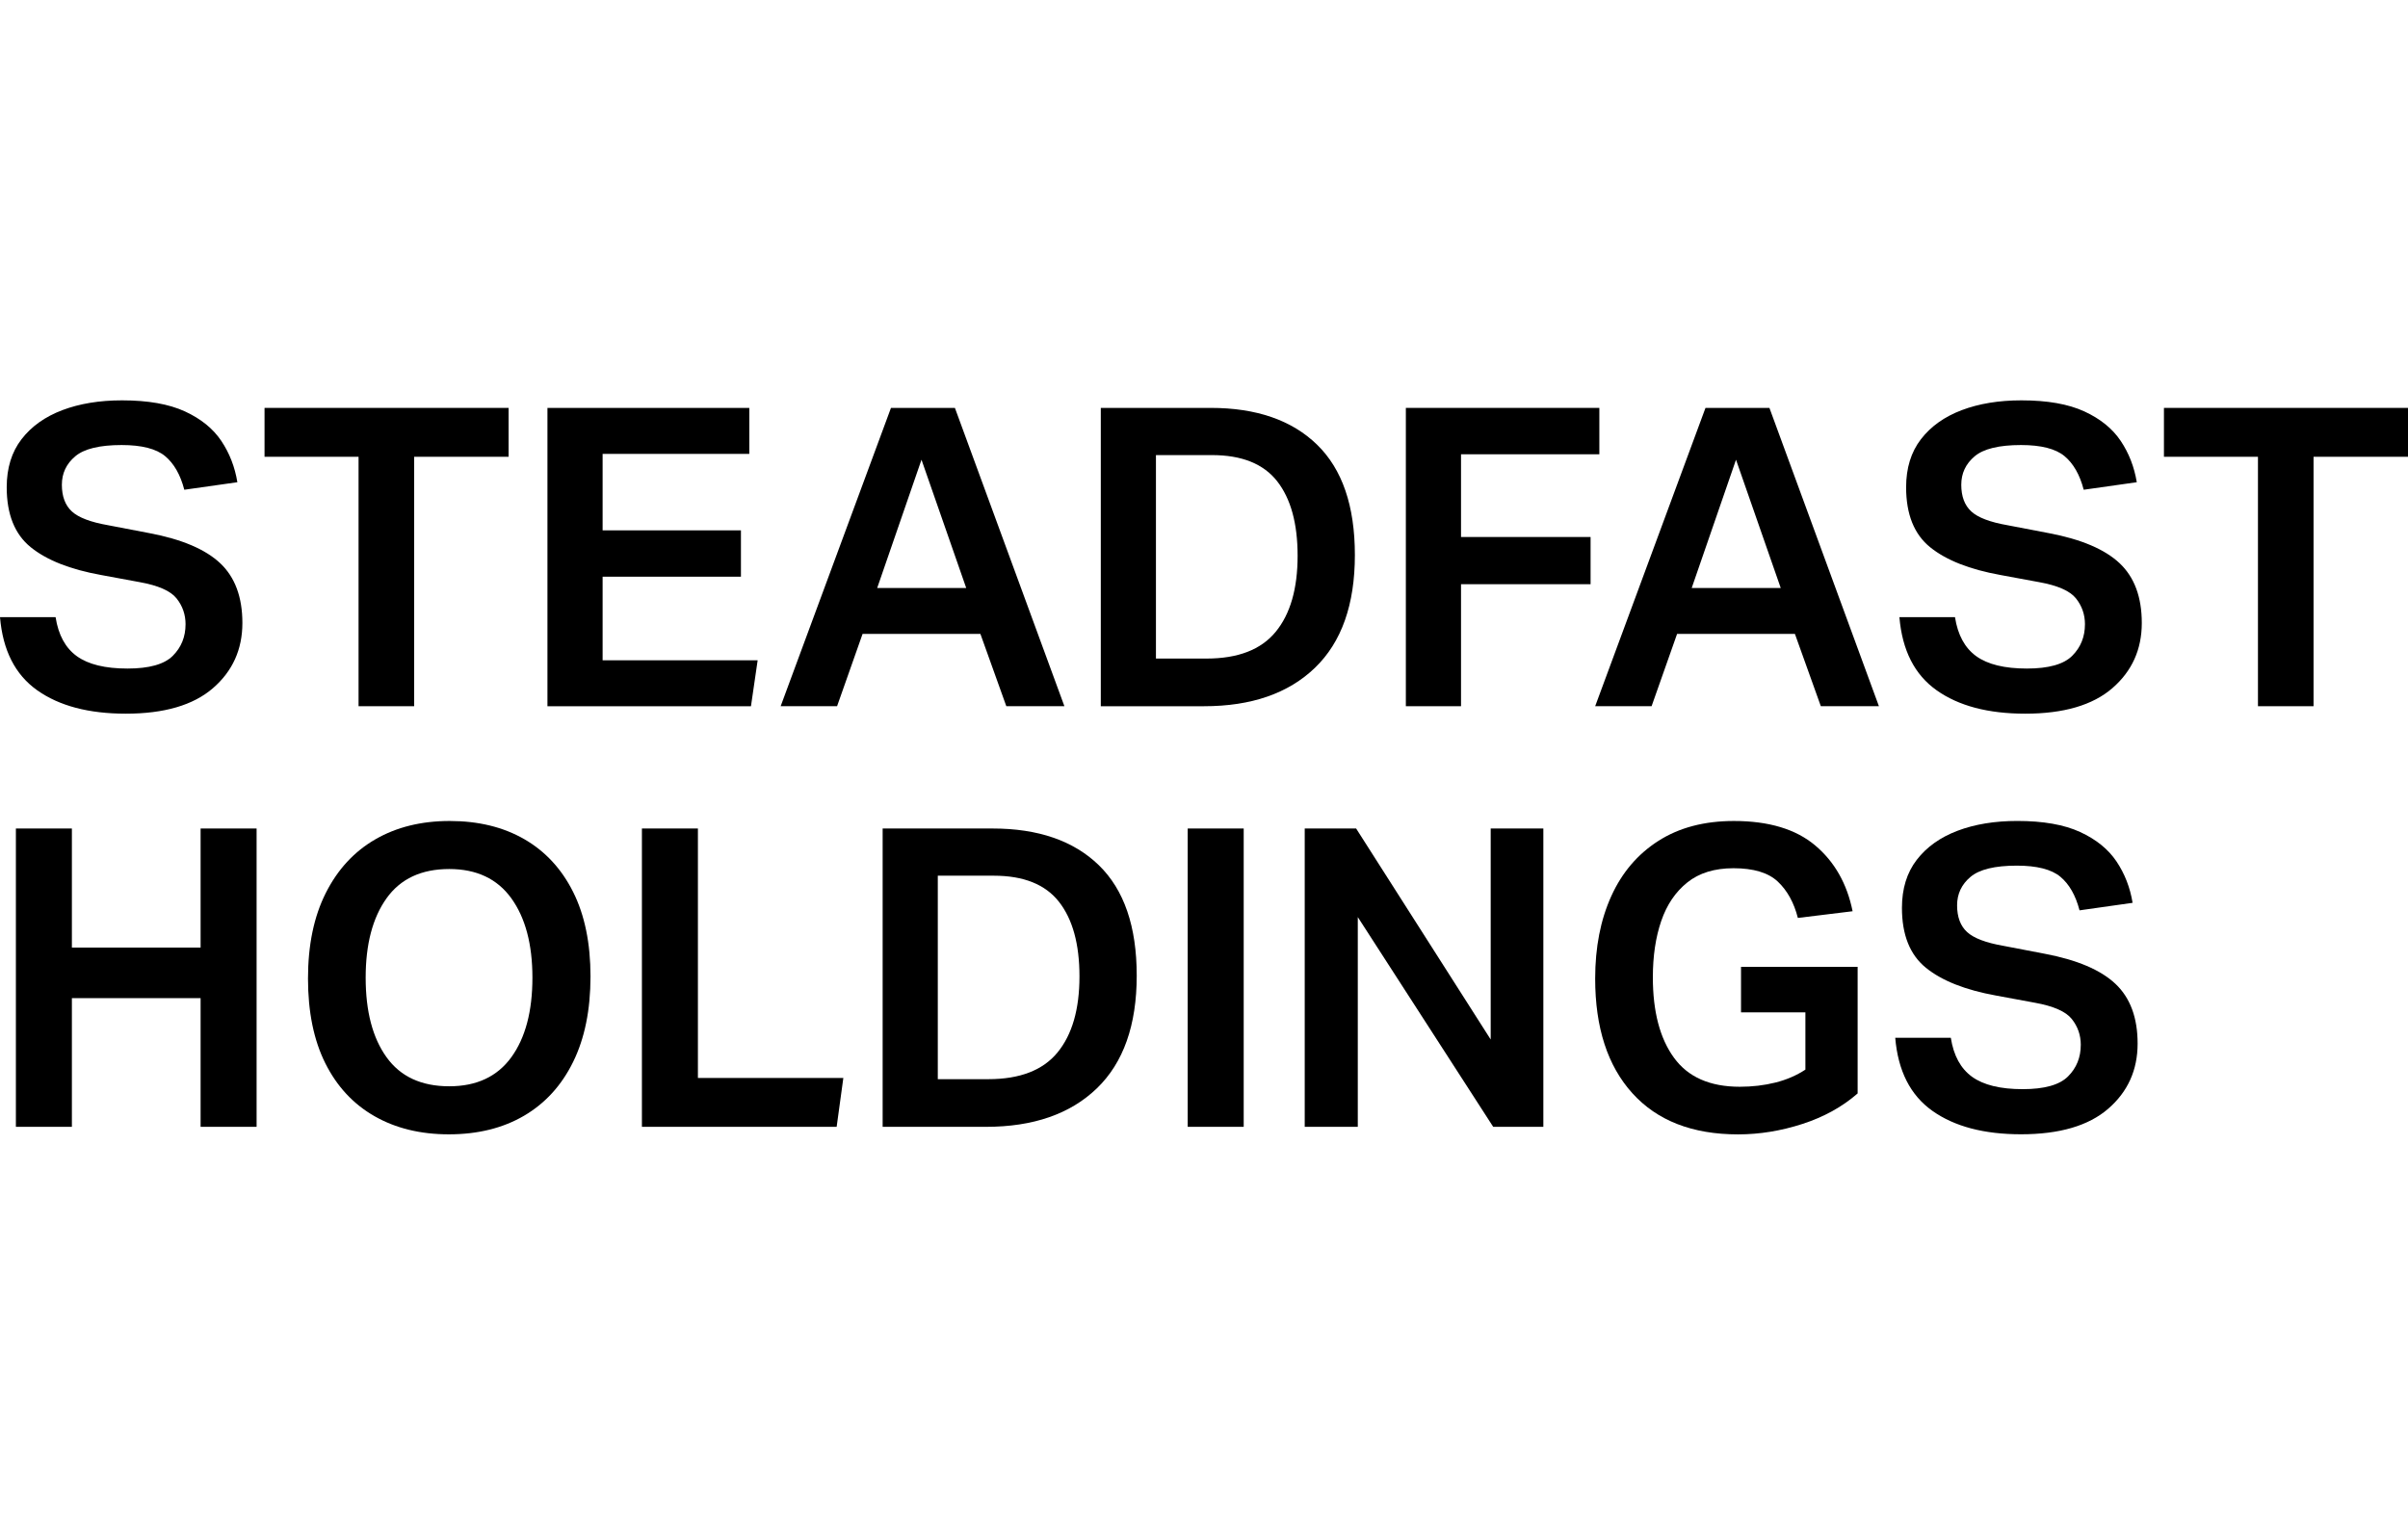 <?xml version="1.0" encoding="UTF-8"?>
<svg id="Layer_2" data-name="Layer 2" xmlns="http://www.w3.org/2000/svg" viewBox="0 0 156.867 100">
  <defs>
    <style>
      .cls-1 {
        fill: red;
        opacity: 0;
      }
    </style>
  </defs>
  <g id="Layer_1-2" data-name="Layer 1">
    <g>
      <g>
        <path d="M12.088,40.68c0-.635-.195-1.198-.585-1.688-.39-.49-1.194-.844-2.409-1.062l-2.505-.463c-2.015-.363-3.544-.967-4.587-1.811-1.044-.844-1.565-2.146-1.565-3.907,0-1.252.322-2.296.966-3.131.644-.835,1.529-1.465,2.654-1.892,1.125-.426,2.423-.64,3.893-.64,1.688,0,3.053.241,4.097.721,1.043.481,1.833,1.121,2.368,1.919.535.799.885,1.697,1.048,2.695l-3.457.49c-.255-.98-.672-1.71-1.252-2.192-.581-.481-1.525-.721-2.831-.721-1.434,0-2.441.245-3.022.735-.581.49-.871,1.107-.871,1.851,0,.762.218,1.343.653,1.742.436.4,1.225.699,2.368.898l2.695.517c2.105.399,3.639,1.053,4.601,1.96.962.908,1.443,2.205,1.443,3.893,0,1.724-.64,3.14-1.919,4.247-1.28,1.107-3.172,1.661-5.676,1.661-2.414,0-4.338-.508-5.772-1.525-1.434-1.016-2.242-2.604-2.423-4.764h3.621c.181,1.162.644,2.01,1.388,2.546.744.535,1.842.803,3.294.803,1.416,0,2.4-.276,2.954-.83s.83-1.239.83-2.055Z"/>
        <path d="M23.359,29.763h-6.126v-3.185h15.899v3.185h-6.153v16.253h-3.621v-16.253Z"/>
        <path d="M35.664,26.578h13.149v2.995h-9.556v4.982h9.011v3.022h-9.011v5.445h10.1l-.436,2.995h-13.258v-19.438Z"/>
        <path d="M54.53,46.016h-3.675l7.187-19.438h4.165l7.133,19.438h-3.784l-1.688-4.71h-7.677l-1.661,4.71ZM60.03,29.954l-2.886,8.358h5.799l-2.913-8.358Z"/>
        <path d="M71.709,26.578h7.16c2.976,0,5.286.799,6.929,2.396,1.642,1.597,2.464,3.993,2.464,7.187,0,3.231-.867,5.681-2.6,7.351-1.733,1.67-4.143,2.505-7.228,2.505h-6.724v-19.438ZM84.532,36.215c0-2.105-.445-3.725-1.334-4.86-.889-1.134-2.305-1.702-4.247-1.702h-3.648v13.258h3.294c2.051,0,3.553-.581,4.506-1.742.953-1.161,1.429-2.813,1.429-4.955Z"/>
        <path d="M91.583,26.578h12.605v3.022h-9.011v5.39h8.44v3.076h-8.44v7.95h-3.594v-19.438Z"/>
        <path d="M107.591,46.016h-3.675l7.187-19.438h4.165l7.133,19.438h-3.784l-1.688-4.71h-7.677l-1.661,4.71ZM113.091,29.954l-2.886,8.358h5.799l-2.913-8.358Z"/>
        <path d="M135.823,40.68c0-.635-.195-1.198-.585-1.688-.39-.49-1.194-.844-2.409-1.062l-2.505-.463c-2.015-.363-3.544-.967-4.587-1.811-1.044-.844-1.565-2.146-1.565-3.907,0-1.252.322-2.296.966-3.131.644-.835,1.529-1.465,2.654-1.892,1.125-.426,2.423-.64,3.893-.64,1.688,0,3.053.241,4.097.721,1.043.481,1.833,1.121,2.368,1.919.535.799.885,1.697,1.048,2.695l-3.457.49c-.255-.98-.672-1.71-1.252-2.192-.581-.481-1.525-.721-2.831-.721-1.434,0-2.441.245-3.022.735-.581.49-.871,1.107-.871,1.851,0,.762.218,1.343.653,1.742.436.4,1.225.699,2.368.898l2.695.517c2.105.399,3.639,1.053,4.601,1.96.962.908,1.443,2.205,1.443,3.893,0,1.724-.64,3.14-1.919,4.247-1.28,1.107-3.172,1.661-5.676,1.661-2.414,0-4.338-.508-5.772-1.525-1.434-1.016-2.242-2.604-2.423-4.764h3.621c.181,1.162.644,2.01,1.388,2.546.744.535,1.842.803,3.294.803,1.416,0,2.4-.276,2.954-.83s.83-1.239.83-2.055Z"/>
        <path d="M147.094,29.763h-6.126v-3.185h15.899v3.185h-6.153v16.253h-3.621v-16.253Z"/>
        <path d="M13.068,65.037H4.683v8.385H1.035v-19.438h3.648v7.759h8.385v-7.759h3.648v19.438h-3.648v-8.385Z"/>
        <path d="M20.064,63.757c0-2.178.385-4.034,1.157-5.567.771-1.534,1.847-2.7,3.226-3.498,1.379-.798,2.995-1.198,4.846-1.198,1.869,0,3.489.395,4.86,1.184,1.37.79,2.432,1.938,3.185,3.444.753,1.507,1.13,3.34,1.13,5.499,0,2.178-.377,4.034-1.13,5.567-.753,1.534-1.82,2.705-3.199,3.512-1.379.807-3.013,1.211-4.9,1.211-1.851,0-3.467-.395-4.846-1.184-1.379-.789-2.446-1.937-3.199-3.444-.753-1.506-1.13-3.349-1.13-5.527ZM23.821,63.703c0,2.196.453,3.925,1.361,5.186.907,1.262,2.269,1.892,4.084,1.892,1.778,0,3.126-.63,4.043-1.892.916-1.261,1.375-2.99,1.375-5.186,0-2.178-.459-3.902-1.375-5.173-.917-1.27-2.264-1.906-4.043-1.906-1.815,0-3.176.635-4.084,1.906-.908,1.271-1.361,2.995-1.361,5.173Z"/>
        <path d="M41.817,53.984h3.648v16.253h9.474l-.436,3.185h-12.686v-19.438Z"/>
        <path d="M57.498,53.984h7.16c2.976,0,5.286.799,6.929,2.396,1.642,1.597,2.464,3.993,2.464,7.187,0,3.231-.867,5.681-2.6,7.351-1.733,1.67-4.143,2.505-7.228,2.505h-6.724v-19.438ZM70.321,63.621c0-2.105-.445-3.725-1.334-4.86-.889-1.134-2.305-1.702-4.247-1.702h-3.648v13.258h3.294c2.051,0,3.553-.581,4.506-1.742.953-1.161,1.429-2.813,1.429-4.955Z"/>
        <path d="M77.372,53.984h3.648v19.438h-3.648v-19.438Z"/>
        <path d="M84.995,53.984h3.349l8.766,13.748v-13.748h3.43v19.438h-3.267l-8.821-13.667v13.667h-3.457v-19.438Z"/>
        <path d="M103.916,63.757c0-2.032.349-3.82,1.048-5.363.698-1.543,1.724-2.745,3.076-3.607,1.352-.862,2.99-1.293,4.914-1.293,2.269,0,4.034.531,5.295,1.593,1.261,1.062,2.073,2.491,2.437,4.288l-3.566.436c-.254-.998-.69-1.787-1.307-2.368-.617-.581-1.579-.871-2.886-.871-1.234,0-2.237.309-3.008.926-.772.617-1.339,1.457-1.702,2.518-.363,1.062-.544,2.283-.544,3.662,0,2.232.458,3.979,1.375,5.241.916,1.262,2.345,1.892,4.288,1.892.817,0,1.588-.091,2.314-.272.726-.181,1.379-.463,1.96-.844v-3.73h-4.193v-2.968h7.596v8.249c-.998.871-2.196,1.534-3.594,1.987-1.398.453-2.795.681-4.193.681-2.977,0-5.273-.894-6.888-2.682-1.616-1.787-2.423-4.278-2.423-7.473Z"/>
        <path d="M135.551,68.086c0-.635-.195-1.198-.585-1.688-.39-.49-1.194-.844-2.409-1.062l-2.505-.463c-2.015-.363-3.544-.967-4.587-1.811-1.044-.844-1.565-2.146-1.565-3.907,0-1.252.322-2.296.966-3.131.644-.835,1.529-1.465,2.654-1.892,1.125-.426,2.423-.64,3.893-.64,1.688,0,3.053.241,4.097.721,1.043.481,1.833,1.121,2.368,1.919.535.799.885,1.697,1.048,2.695l-3.457.49c-.255-.98-.672-1.71-1.252-2.192-.581-.481-1.525-.721-2.831-.721-1.434,0-2.441.245-3.022.735-.581.49-.871,1.107-.871,1.851,0,.762.218,1.343.653,1.742.436.4,1.225.699,2.368.898l2.695.517c2.105.399,3.639,1.053,4.601,1.96.962.908,1.443,2.205,1.443,3.893,0,1.724-.64,3.14-1.919,4.247-1.28,1.107-3.172,1.661-5.676,1.661-2.414,0-4.338-.508-5.772-1.525-1.434-1.016-2.242-2.604-2.423-4.764h3.621c.181,1.162.644,2.01,1.388,2.546.744.535,1.842.803,3.294.803,1.416,0,2.4-.276,2.954-.83s.83-1.239.83-2.055Z"/>
      </g>
      <rect class="cls-1" x="57.088" width="42.691" height="100"/>
    </g>
  </g>
</svg>